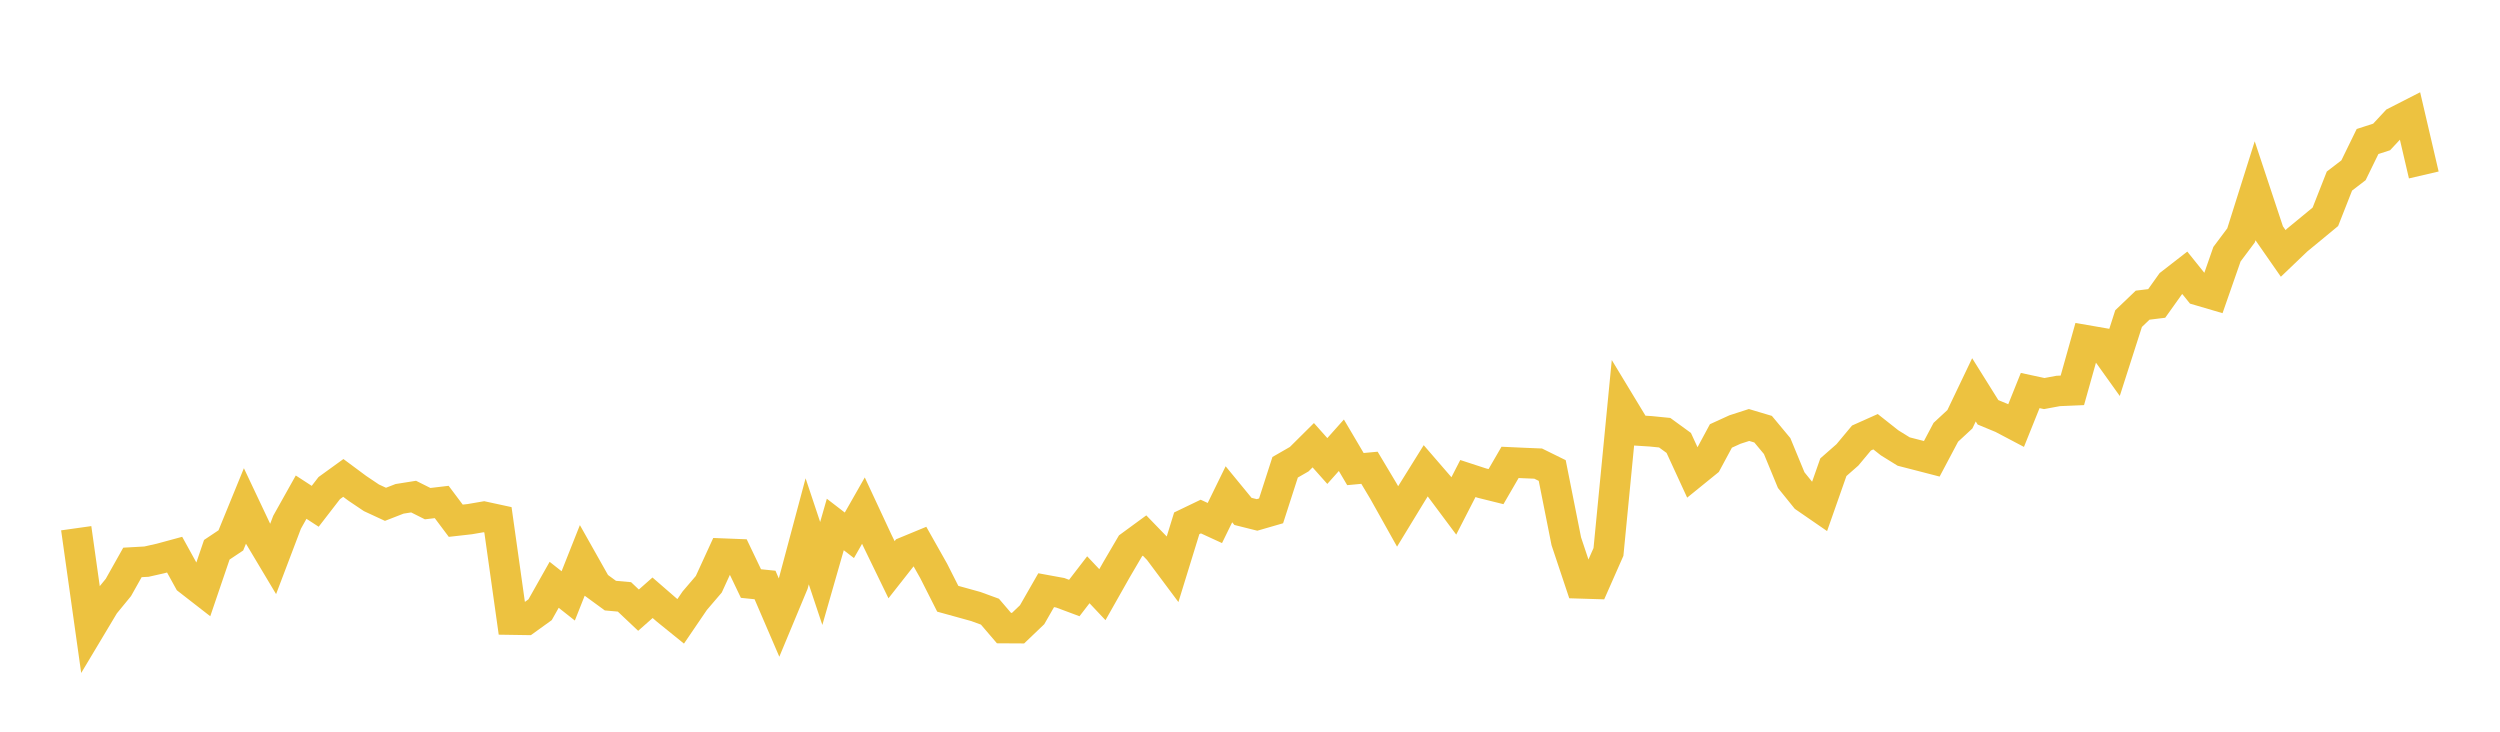 <svg width="164" height="48" xmlns="http://www.w3.org/2000/svg" xmlns:xlink="http://www.w3.org/1999/xlink"><path fill="none" stroke="rgb(237,194,64)" stroke-width="2" d="M5,34.652L5.922,41.204L6.844,39.663L7.766,38.538L8.689,36.895L9.611,36.843L10.533,36.635L11.455,36.385L12.377,38.058L13.299,38.775L14.222,36.065L15.144,35.449L16.066,33.194L16.988,35.144L17.91,36.687L18.832,34.259L19.754,32.613L20.677,33.213L21.599,32.019L22.521,31.352L23.443,32.036L24.365,32.656L25.287,33.083L26.21,32.724L27.132,32.577L28.054,33.039L28.976,32.93L29.898,34.16L30.82,34.056L31.743,33.897L32.665,34.097L33.587,40.648L34.509,40.662L35.431,39.998L36.353,38.363L37.275,39.091L38.198,36.763L39.12,38.399L40.042,39.073L40.964,39.156L41.886,40.027L42.808,39.213L43.731,40.014L44.653,40.76L45.575,39.405L46.497,38.327L47.419,36.317L48.341,36.353L49.263,38.281L50.186,38.375L51.108,40.517L52.03,38.303L52.952,34.854L53.874,37.62L54.796,34.406L55.719,35.116L56.641,33.497L57.563,35.475L58.485,37.373L59.407,36.201L60.329,35.82L61.251,37.455L62.174,39.279L63.096,39.533L64.018,39.789L64.94,40.126L65.862,41.203L66.784,41.208L67.707,40.326L68.629,38.717L69.551,38.886L70.473,39.23L71.395,38.032L72.317,39.01L73.24,37.378L74.162,35.805L75.084,35.13L76.006,36.083L76.928,37.319L77.85,34.329L78.772,33.886L79.695,34.31L80.617,32.425L81.539,33.548L82.461,33.779L83.383,33.512L84.305,30.653L85.228,30.122L86.15,29.206L87.072,30.242L87.994,29.208L88.916,30.772L89.838,30.686L90.76,32.229L91.683,33.878L92.605,32.365L93.527,30.884L94.449,31.95L95.371,33.187L96.293,31.392L97.216,31.693L98.138,31.922L99.06,30.332L99.982,30.374L100.904,30.412L101.826,30.866L102.749,35.507L103.671,38.269L104.593,38.297L105.515,36.207L106.437,26.712L107.359,28.235L108.281,28.293L109.204,28.385L110.126,29.056L111.048,31.058L111.97,30.31L112.892,28.598L113.814,28.177L114.737,27.879L115.659,28.154L116.581,29.262L117.503,31.496L118.425,32.638L119.347,33.273L120.269,30.649L121.192,29.839L122.114,28.733L123.036,28.321L123.958,29.05L124.88,29.621L125.802,29.858L126.725,30.097L127.647,28.357L128.569,27.503L129.491,25.573L130.413,27.048L131.335,27.43L132.257,27.916L133.18,25.619L134.102,25.817L135.024,25.646L135.946,25.607L136.868,22.324L137.79,22.484L138.713,23.775L139.635,20.9L140.557,20.019L141.479,19.906L142.401,18.613L143.323,17.897L144.246,19.046L145.168,19.317L146.09,16.674L147.012,15.443L147.934,12.519L148.856,15.298L149.778,16.624L150.701,15.742L151.623,14.984L152.545,14.222L153.467,11.878L154.389,11.171L155.311,9.283L156.234,8.985L157.156,7.995L158.078,7.524L159,11.478"></path></svg>